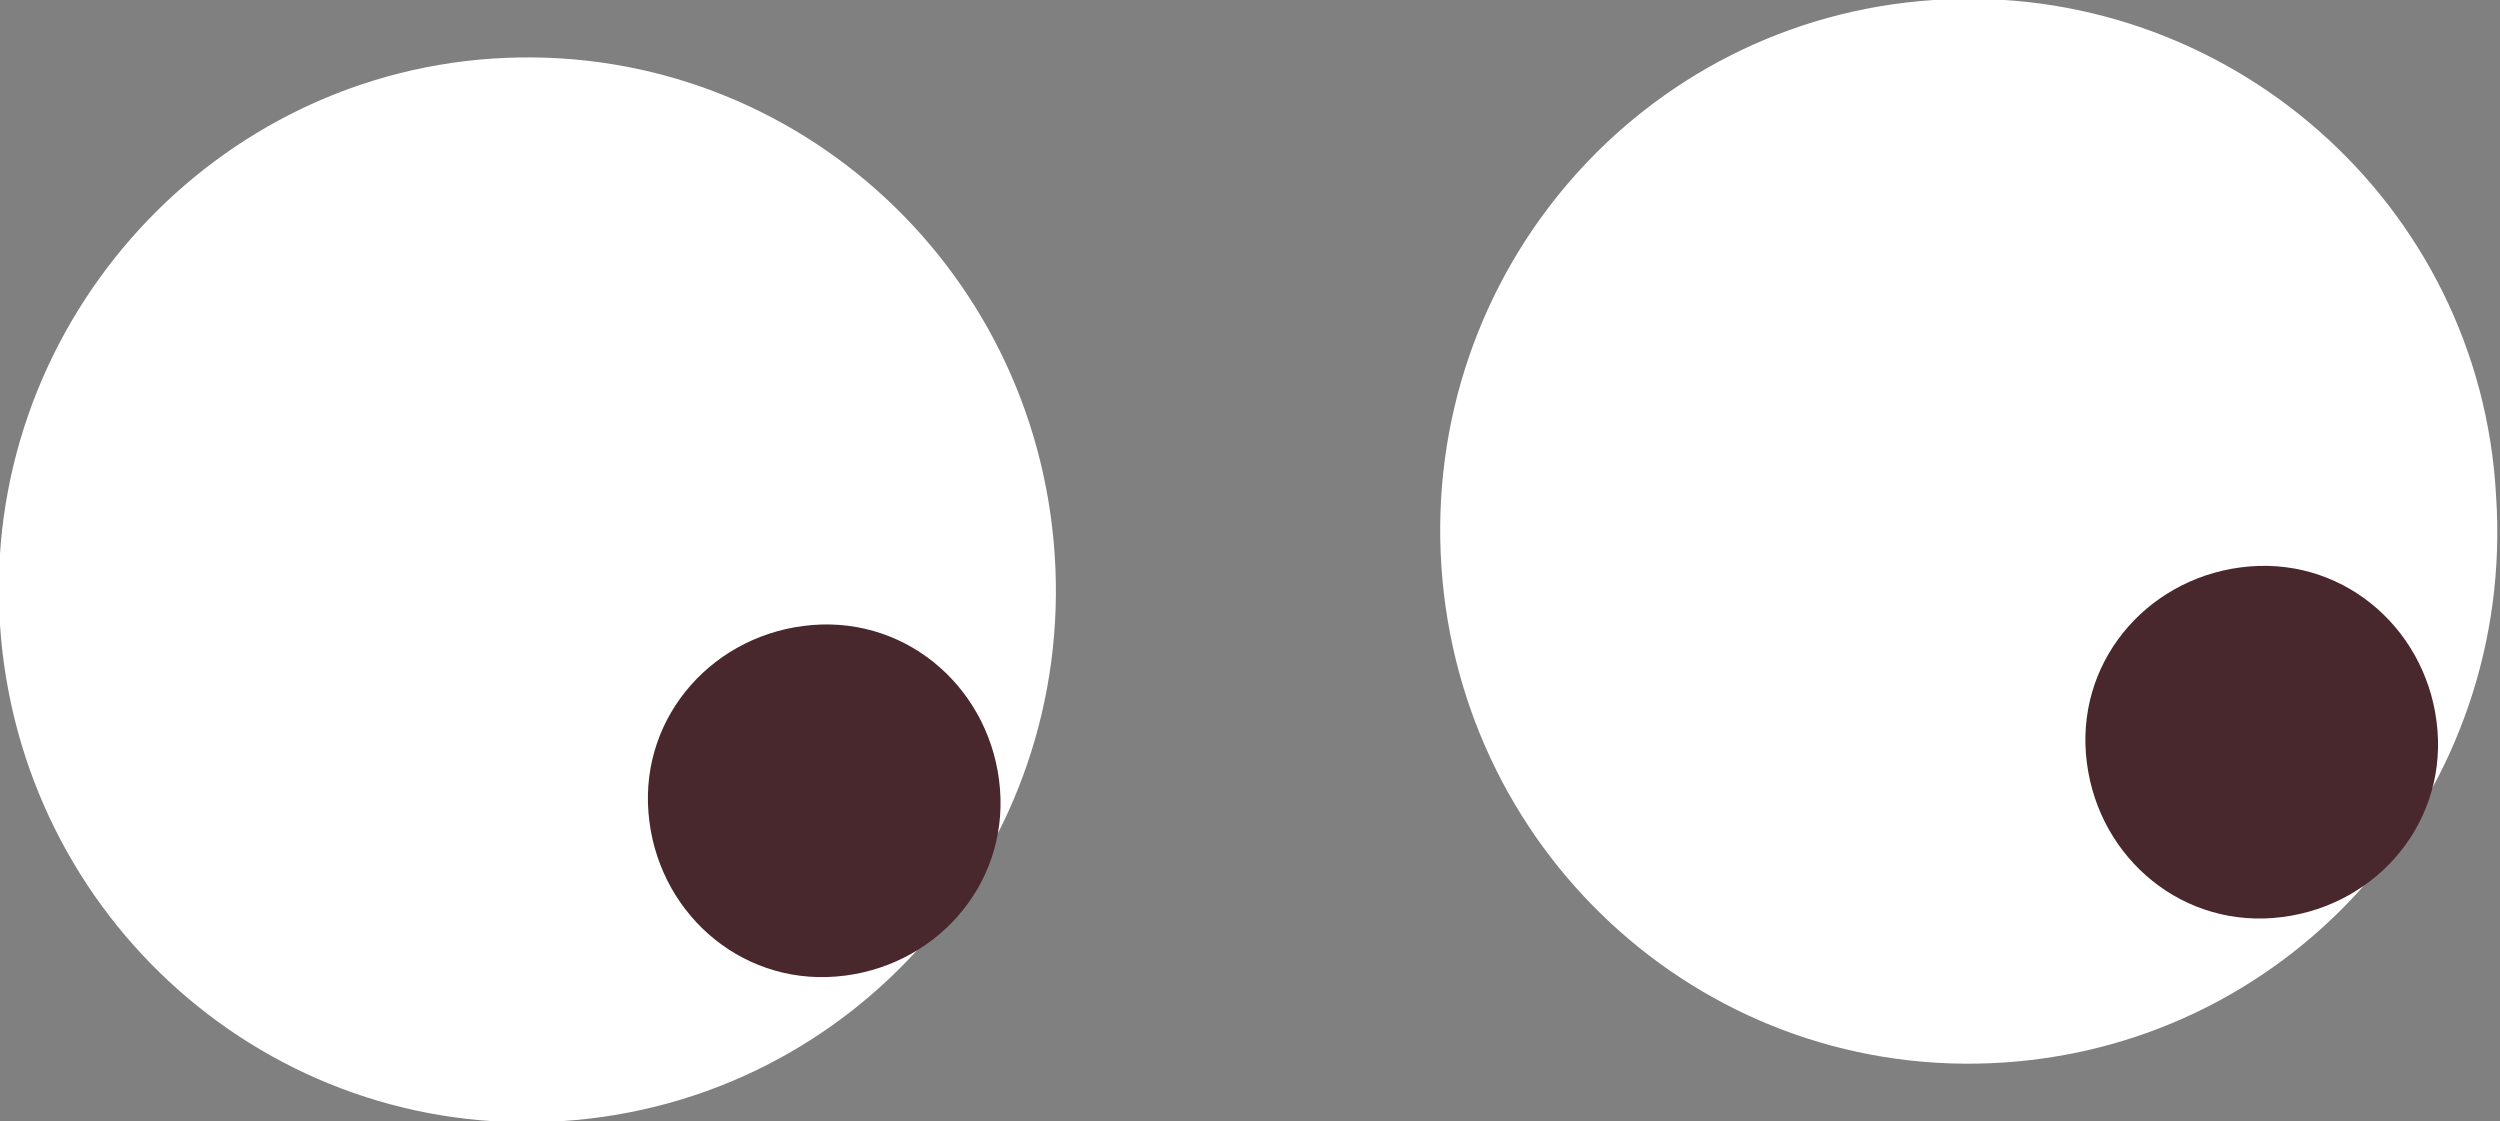 <svg id="Calque_1" xmlns="http://www.w3.org/2000/svg" version="1.1" viewBox="0 0 64 28.7"><rect x="0" y="0" width="64" height="28.7" fill="#808080" stroke="none"/><defs><style>.st0{fill:#fff}.st1{fill:#49282d}</style></defs><path class="st0" d="M51.3 27.2c7.5-.5 13.1-7 12.6-14.5C63.5 5.2 57-.5 49.5 0S36.4 7 36.9 14.5s6.9 13.2 14.4 12.7z"/><path class="st1" d="M58.2 23.5c2.5-.2 4.4-2.3 4.2-4.8-.2-2.5-2.3-4.4-4.8-4.2-2.5.2-4.4 2.3-4.2 4.8.2 2.5 2.3 4.4 4.8 4.2z"/><path class="st0" d="M14.4 28.7c7.5-.5 13.1-7 12.6-14.5S20.1 1 12.6 1.5C5.2 2-.5 8.5 0 16s6.9 13.2 14.4 12.7z"/><path class="st1" d="M21.4 25c2.5-.2 4.4-2.3 4.2-4.8-.2-2.5-2.3-4.4-4.8-4.2-2.5.2-4.4 2.3-4.2 4.8.2 2.5 2.3 4.4 4.8 4.2z"/></svg>